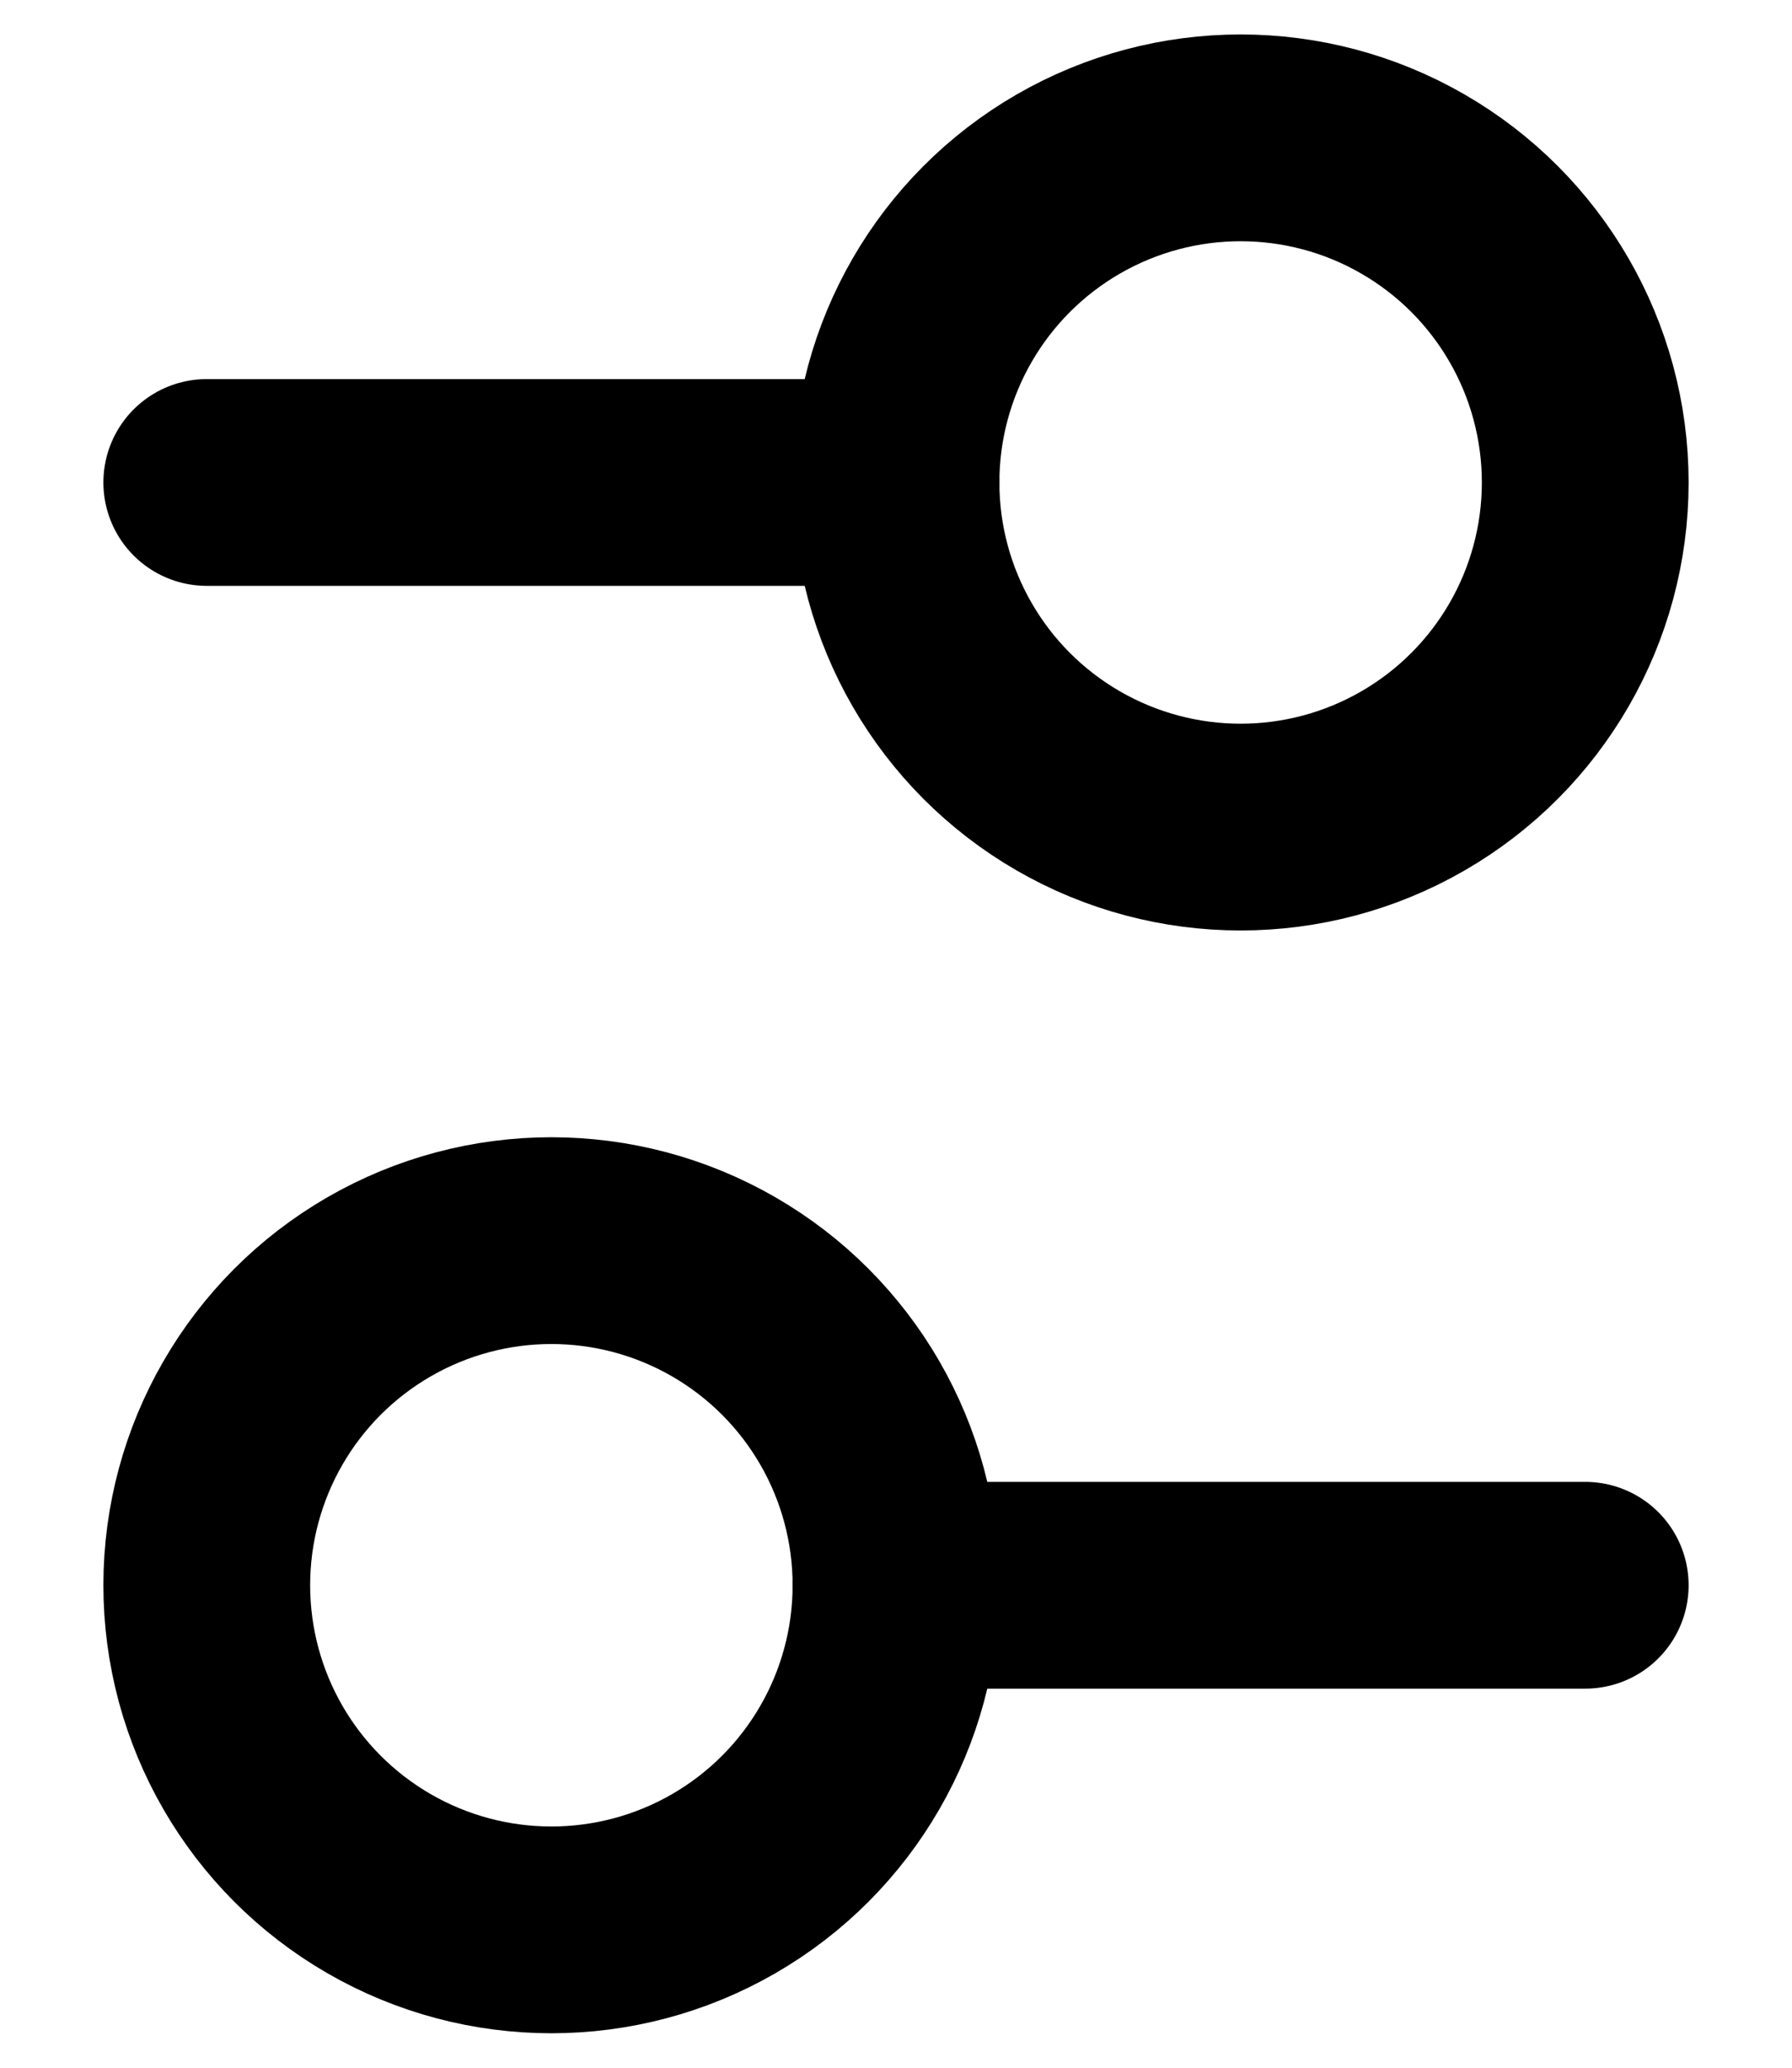 <svg width="13" height="15" xmlns="http://www.w3.org/2000/svg"><g transform="translate(-58 -28)" stroke="#000" stroke-width="1.5" fill="none" fill-rule="evenodd"><path stroke-linecap="round" d="M59.5 31.5h5M64.5 39.5h5"/><circle cx="67" cy="31.5" r="2.5"/><circle cx="62" cy="39.5" r="2.5"/></g></svg>